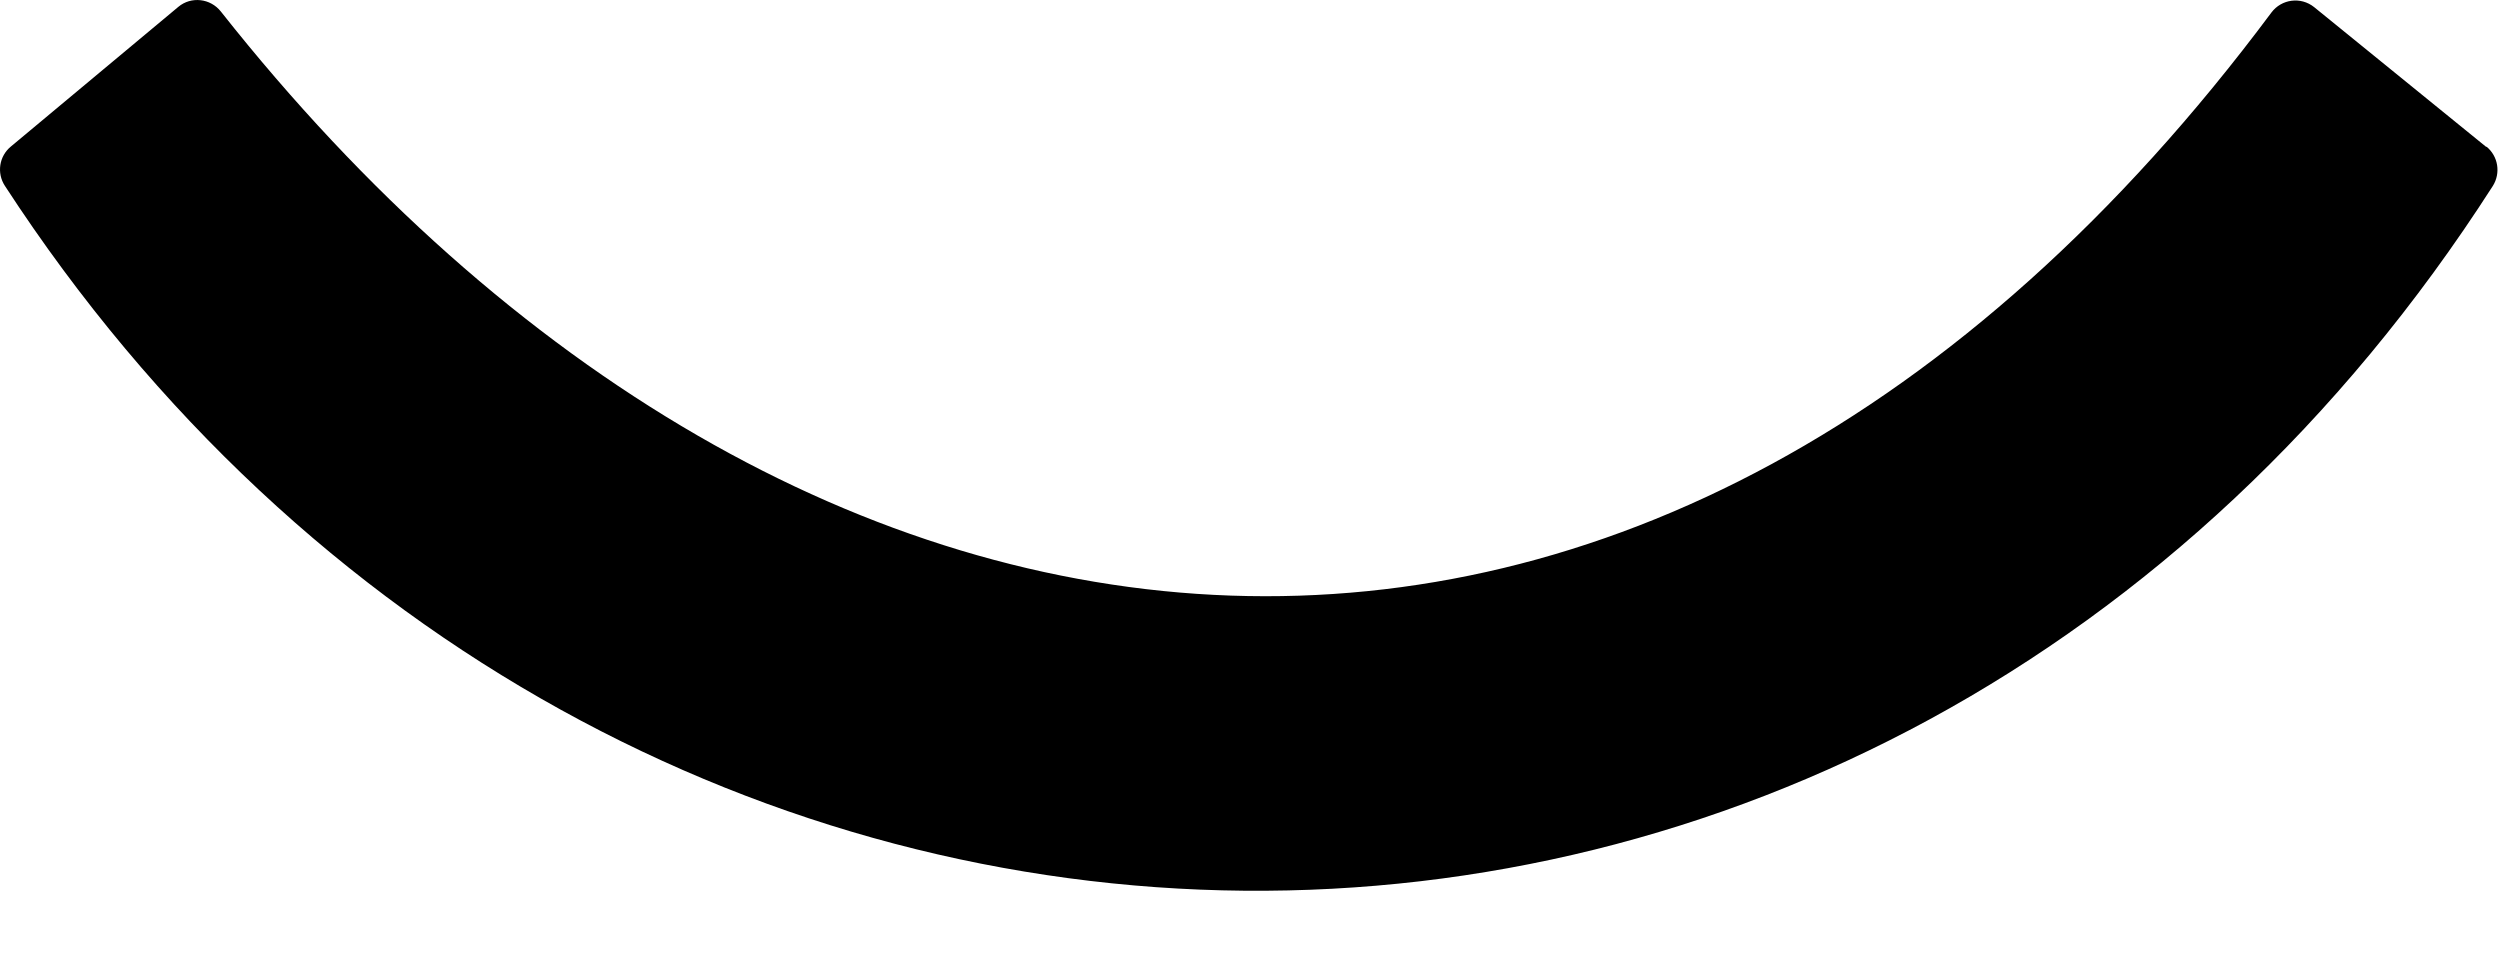 <svg width="26" height="10" viewBox="0 0 26 10" fill="none" xmlns="http://www.w3.org/2000/svg">
<path d="M25.858 1.529L24.067 0.074C23.928 -0.037 23.728 -0.01 23.623 0.13C17.209 8.736 8.288 7.699 2.297 0.12C2.188 -0.018 1.988 -0.04 1.855 0.071L0.113 1.524C-0.009 1.624 -0.036 1.8 0.051 1.933C6.299 11.531 19.545 11.883 25.926 1.933C26.009 1.8 25.982 1.624 25.858 1.524V1.529Z" fill="black"/>
</svg>
